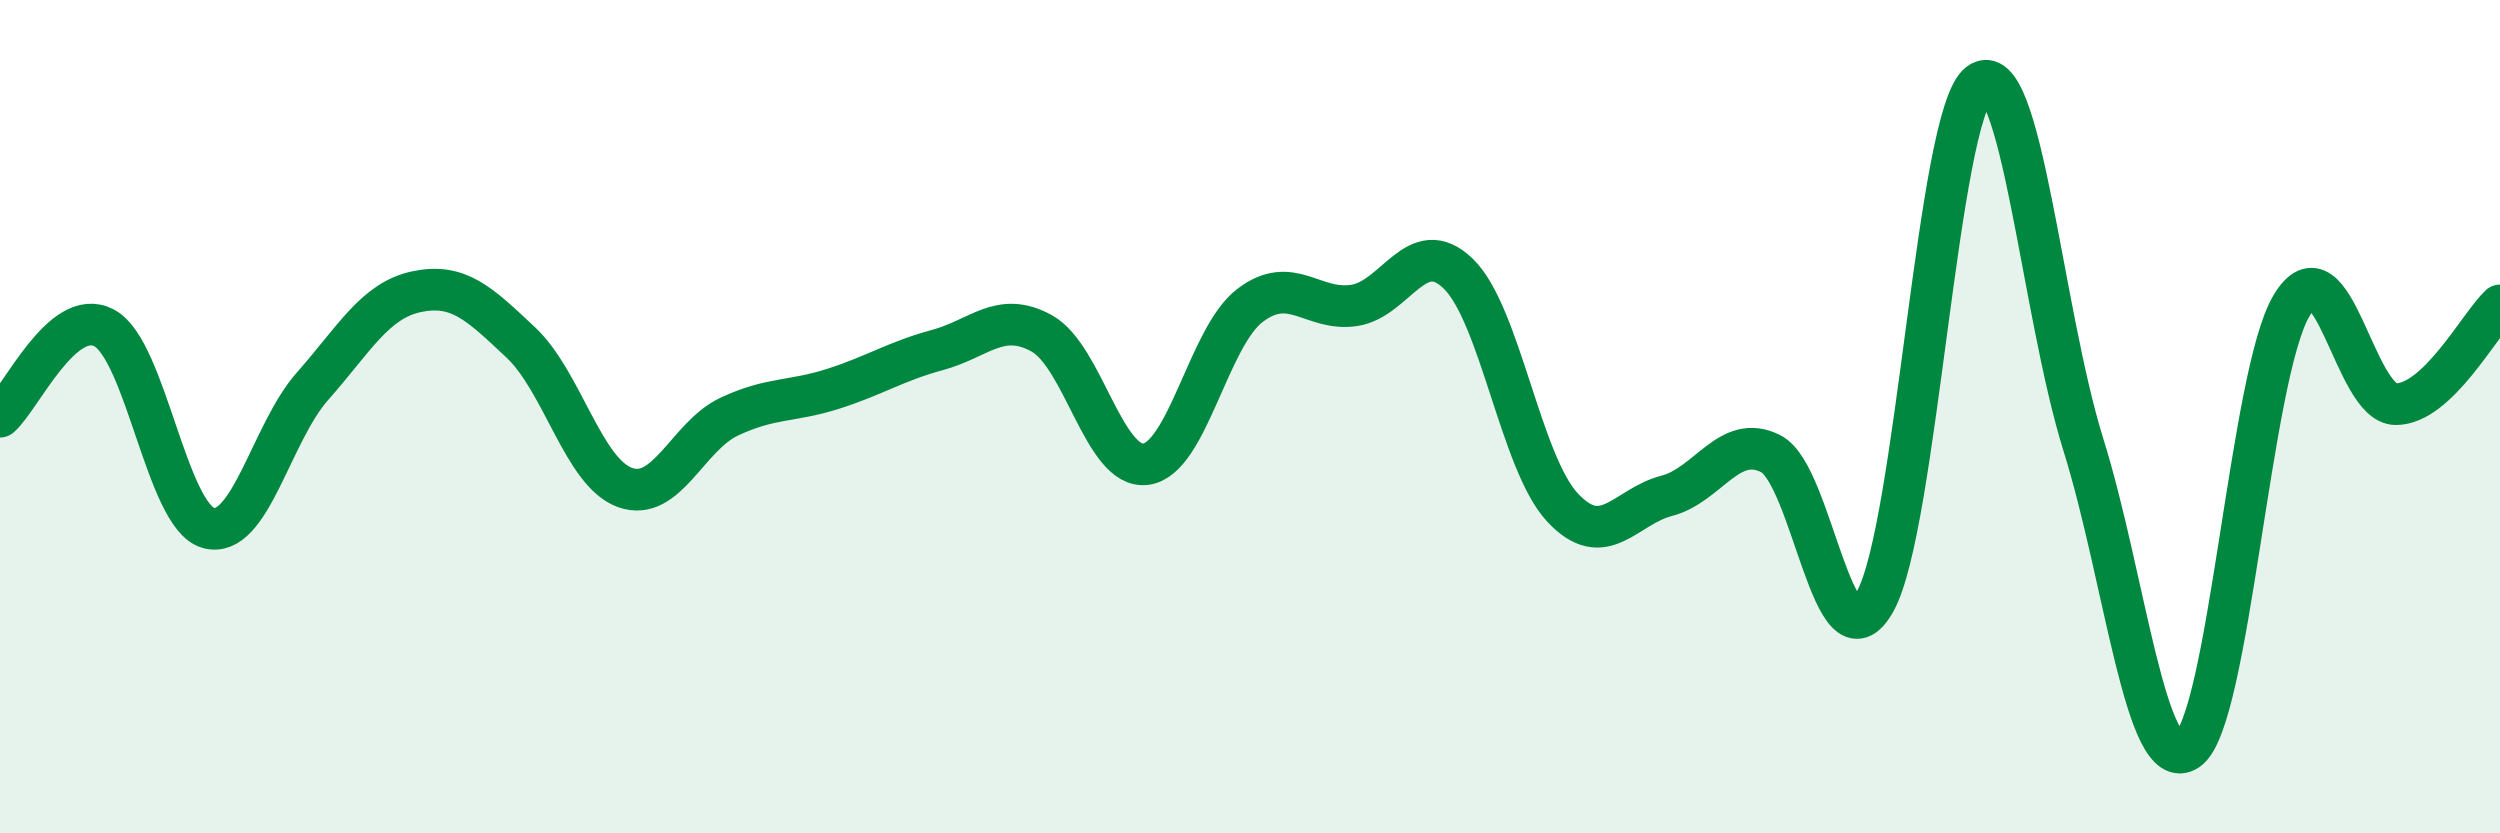 
    <svg width="60" height="20" viewBox="0 0 60 20" xmlns="http://www.w3.org/2000/svg">
      <path
        d="M 0,10 C 0.5,9.57 1.5,7.34 2.5,7.87 C 3.5,8.4 4,12.39 5,12.67 C 6,12.95 6.5,10.4 7.5,9.27 C 8.5,8.14 9,7.21 10,7 C 11,6.79 11.5,7.28 12.5,8.22 C 13.5,9.16 14,11.34 15,11.7 C 16,12.06 16.5,10.47 17.5,10 C 18.5,9.53 19,9.65 20,9.33 C 21,9.01 21.5,8.67 22.5,8.4 C 23.5,8.13 24,7.45 25,8 C 26,8.55 26.5,11.27 27.5,11.14 C 28.5,11.01 29,8.09 30,7.33 C 31,6.57 31.5,7.48 32.5,7.33 C 33.5,7.18 34,5.6 35,6.57 C 36,7.54 36.5,11.11 37.5,12.18 C 38.5,13.25 39,12.16 40,11.9 C 41,11.64 41.5,10.38 42.5,10.89 C 43.5,11.4 44,16.22 45,14.44 C 46,12.66 46.5,2.75 47.5,2 C 48.5,1.25 49,7.47 50,10.67 C 51,13.87 51.5,18.67 52.5,18 C 53.5,17.33 54,8.99 55,7.33 C 56,5.67 56.5,9.7 57.5,9.7 C 58.5,9.7 59.5,7.8 60,7.33L60 20L0 20Z"
        fill="#008740"
        opacity="0.1"
        stroke-linecap="round"
        stroke-linejoin="round"
      />
      <path
        d="M 0,10 C 0.5,9.57 1.5,7.34 2.5,7.87 C 3.5,8.4 4,12.39 5,12.67 C 6,12.95 6.5,10.4 7.5,9.27 C 8.5,8.14 9,7.21 10,7 C 11,6.79 11.5,7.28 12.5,8.22 C 13.5,9.16 14,11.34 15,11.7 C 16,12.06 16.5,10.47 17.5,10 C 18.5,9.53 19,9.65 20,9.33 C 21,9.01 21.5,8.67 22.5,8.4 C 23.5,8.13 24,7.45 25,8 C 26,8.55 26.5,11.27 27.5,11.14 C 28.5,11.01 29,8.09 30,7.33 C 31,6.57 31.5,7.48 32.5,7.33 C 33.5,7.18 34,5.6 35,6.57 C 36,7.54 36.5,11.11 37.5,12.18 C 38.5,13.25 39,12.16 40,11.9 C 41,11.64 41.5,10.38 42.5,10.89 C 43.5,11.4 44,16.22 45,14.44 C 46,12.66 46.5,2.75 47.5,2 C 48.5,1.25 49,7.47 50,10.67 C 51,13.87 51.5,18.67 52.5,18 C 53.5,17.33 54,8.99 55,7.33 C 56,5.67 56.5,9.7 57.5,9.7 C 58.5,9.7 59.5,7.8 60,7.33"
        stroke="#008740"
        stroke-width="1"
        fill="none"
        stroke-linecap="round"
        stroke-linejoin="round"
      />
    </svg>
  